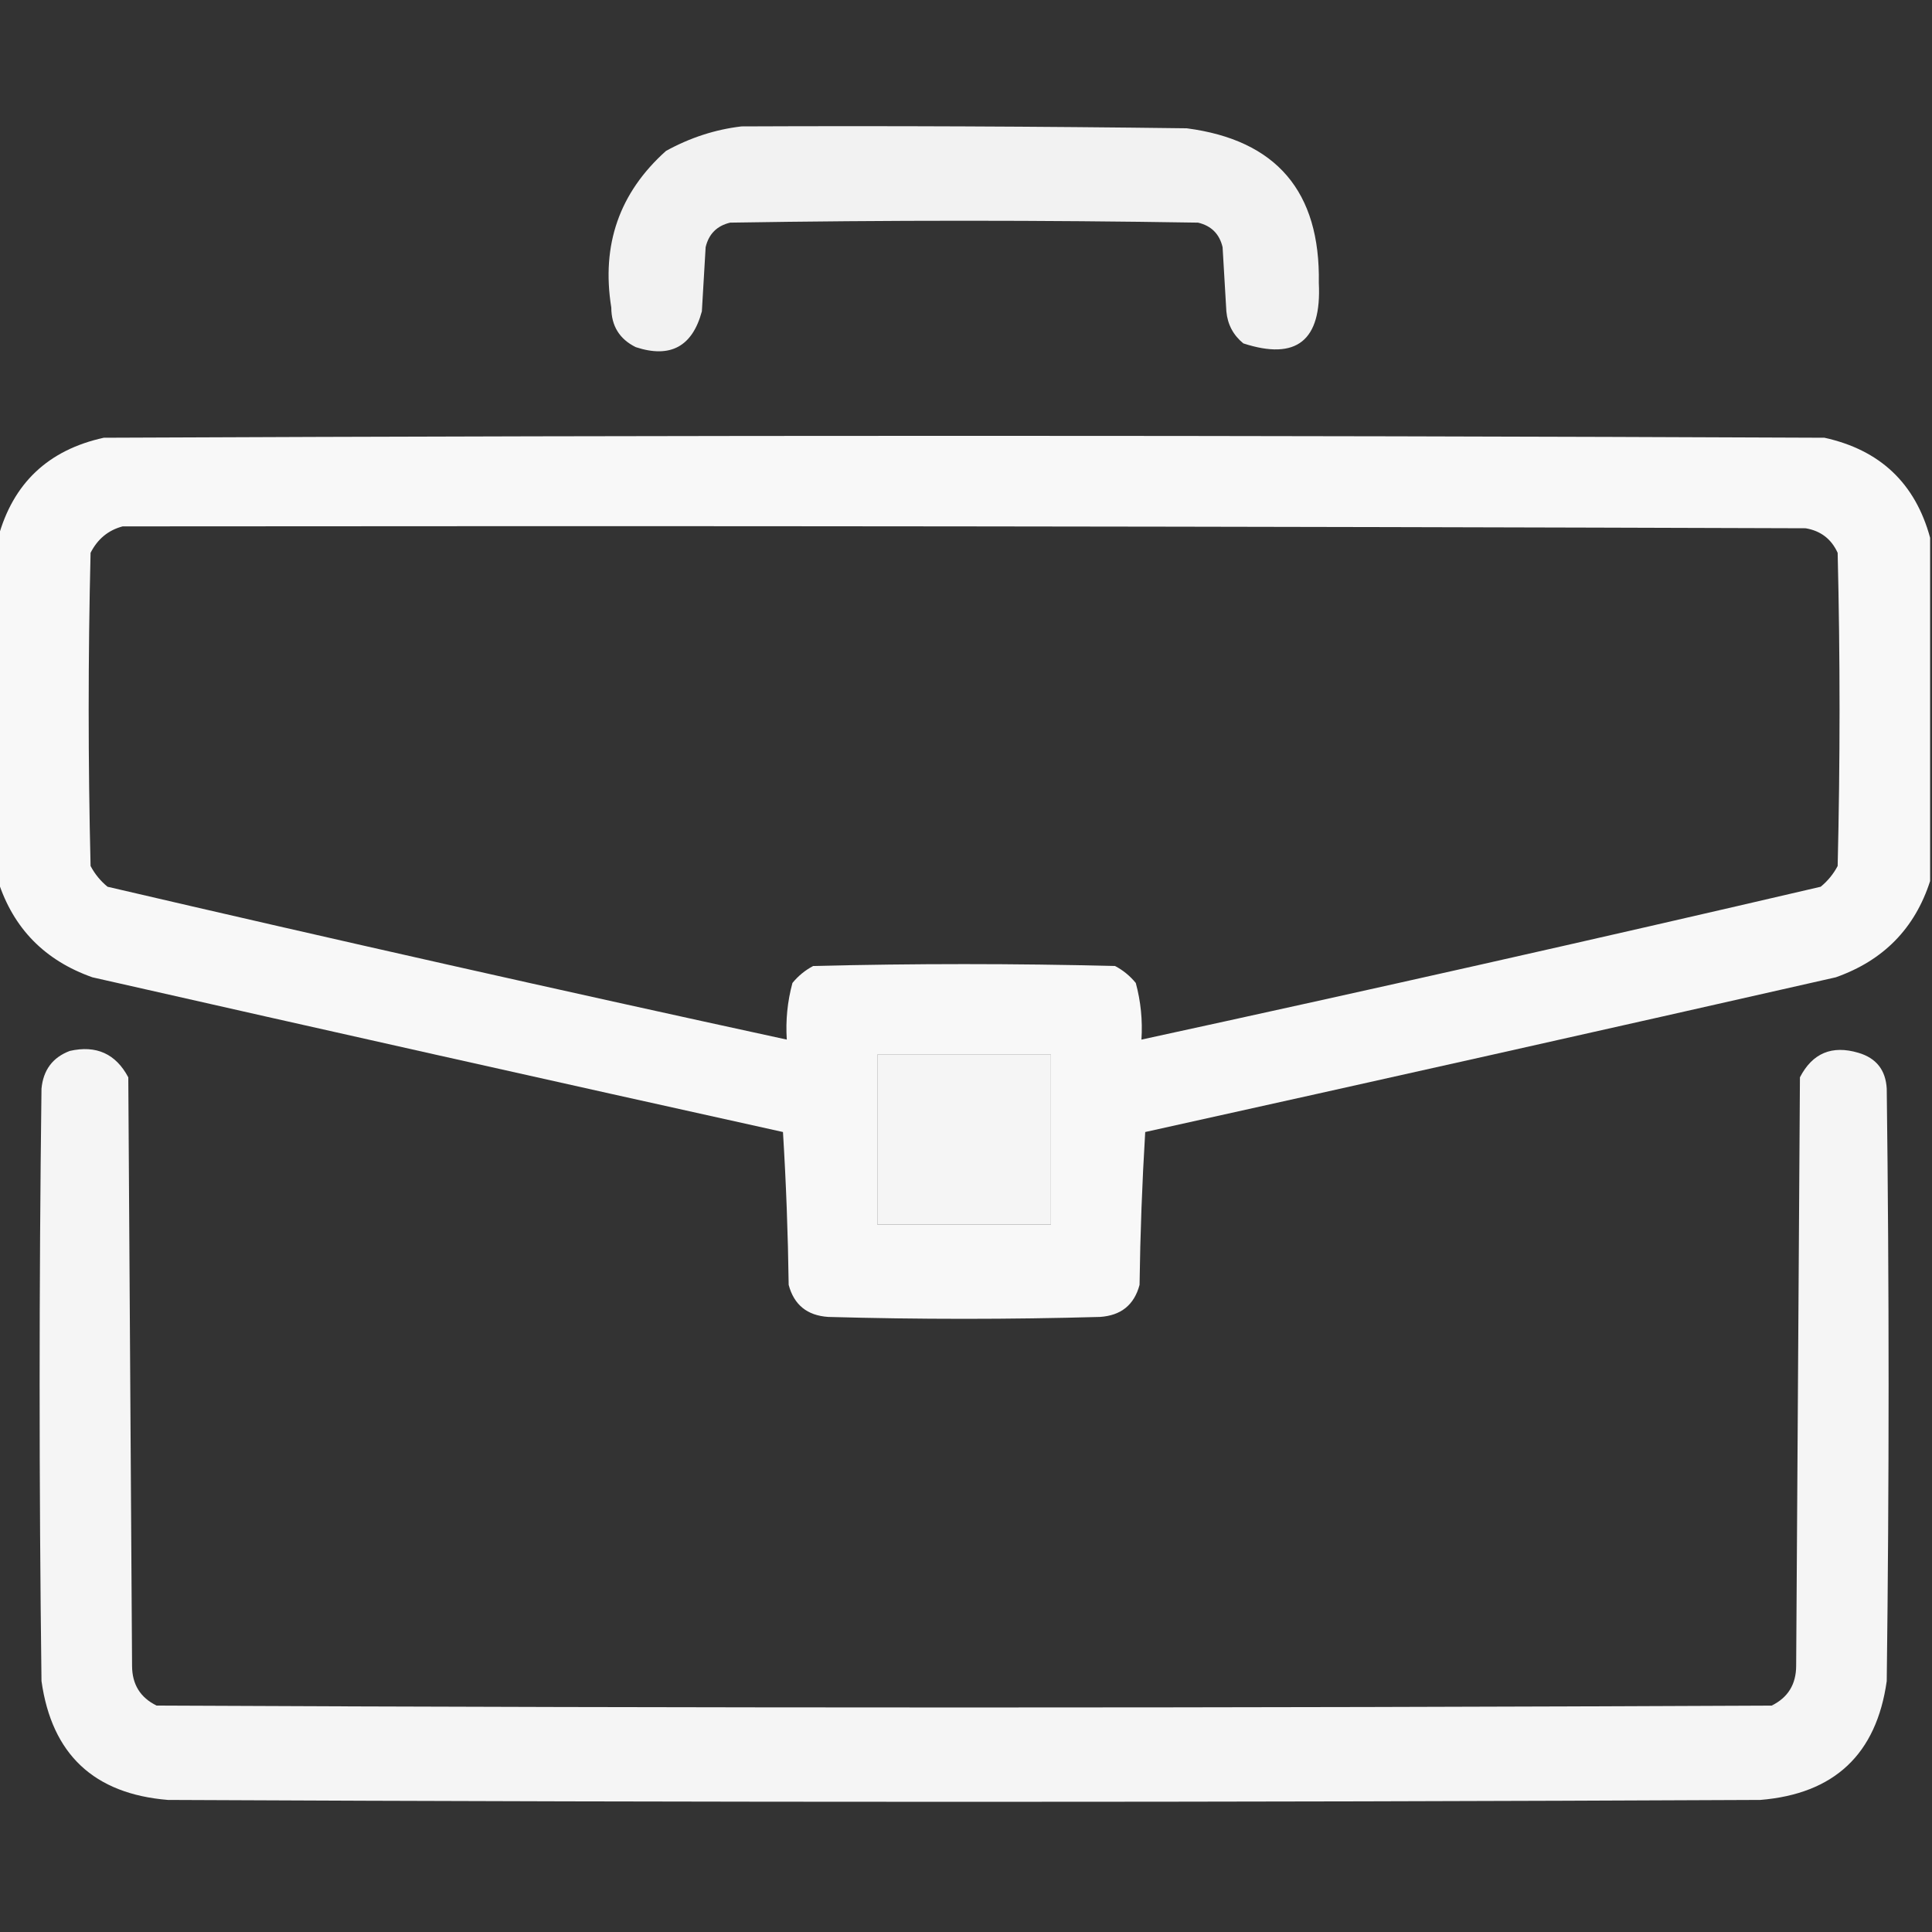 <svg width="42" height="42" viewBox="0 0 42 42" fill="none" xmlns="http://www.w3.org/2000/svg">
<rect x="0" y="0" width="42" height="42" fill="#333333" stroke="none"/>
<g clip-path="url(#clip0_212_7251)">
<path opacity="0.936" fill-rule="evenodd" clip-rule="evenodd" d="M16.119 2.748C19.346 2.734 22.572 2.748 25.799 2.789C27.748 3.044 28.705 4.165 28.67 6.152C28.733 7.405 28.186 7.842 27.029 7.465C26.809 7.285 26.686 7.052 26.66 6.768C26.633 6.303 26.605 5.838 26.578 5.373C26.51 5.086 26.332 4.908 26.045 4.84C22.654 4.785 19.264 4.785 15.873 4.84C15.586 4.908 15.408 5.086 15.34 5.373C15.312 5.838 15.285 6.303 15.258 6.768C15.052 7.534 14.573 7.793 13.822 7.547C13.468 7.373 13.29 7.085 13.289 6.686C13.069 5.322 13.465 4.188 14.478 3.281C15.001 2.993 15.548 2.815 16.119 2.748Z" fill="white"/>
<path opacity="0.962" fill-rule="evenodd" clip-rule="evenodd" d="M41.959 11.69C41.959 14.178 41.959 16.666 41.959 19.154C41.627 20.184 40.943 20.881 39.908 21.246C34.907 22.38 29.903 23.501 24.896 24.609C24.829 25.711 24.788 26.818 24.773 27.932C24.657 28.367 24.37 28.599 23.912 28.629C21.943 28.684 19.975 28.684 18.006 28.629C17.548 28.599 17.261 28.367 17.145 27.932C17.13 26.818 17.089 25.711 17.021 24.609C12.015 23.501 7.011 22.38 2.01 21.246C0.975 20.881 0.291 20.184 -0.041 19.154C-0.041 16.666 -0.041 14.178 -0.041 11.69C0.281 10.507 1.046 9.782 2.256 9.516C14.725 9.461 27.193 9.461 39.662 9.516C40.872 9.782 41.637 10.507 41.959 11.69ZM2.666 11.443C14.861 11.43 27.057 11.443 39.252 11.484C39.58 11.539 39.812 11.717 39.949 12.018C40.004 14.287 40.004 16.557 39.949 18.826C39.857 19 39.734 19.151 39.58 19.277C34.666 20.422 29.744 21.529 24.814 22.6C24.841 22.181 24.8 21.771 24.691 21.369C24.565 21.215 24.415 21.092 24.24 21C22.053 20.945 19.865 20.945 17.678 21C17.503 21.092 17.353 21.215 17.227 21.369C17.118 21.771 17.077 22.181 17.104 22.6C12.174 21.529 7.252 20.422 2.338 19.277C2.184 19.151 2.061 19 1.969 18.826C1.914 16.557 1.914 14.287 1.969 12.018C2.121 11.718 2.353 11.526 2.666 11.443ZM19.072 22.928C20.33 22.928 21.588 22.928 22.846 22.928C22.846 24.158 22.846 25.389 22.846 26.619C21.588 26.619 20.33 26.619 19.072 26.619C19.072 25.389 19.072 24.158 19.072 22.928Z" fill="white"/>
<path opacity="0.947" fill-rule="evenodd" clip-rule="evenodd" d="M1.518 22.846C2.093 22.716 2.517 22.908 2.789 23.42C2.816 27.686 2.844 31.951 2.871 36.217C2.873 36.617 3.05 36.904 3.404 37.078C15.107 37.133 26.811 37.133 38.514 37.078C38.868 36.904 39.045 36.617 39.047 36.217C39.074 31.951 39.102 27.686 39.129 23.42C39.401 22.894 39.825 22.716 40.4 22.887C40.788 23.001 40.993 23.261 41.016 23.666C41.07 27.959 41.07 32.252 41.016 36.545C40.792 38.136 39.876 38.997 38.268 39.129C26.729 39.184 15.19 39.184 3.65 39.129C2.042 38.997 1.126 38.136 0.902 36.545C0.848 32.252 0.848 27.959 0.902 23.666C0.941 23.259 1.146 22.986 1.518 22.846ZM19.072 22.928C19.072 24.158 19.072 25.389 19.072 26.619C20.33 26.619 21.588 26.619 22.846 26.619C22.846 25.389 22.846 24.158 22.846 22.928C21.588 22.928 20.33 22.928 19.072 22.928Z" fill="white"/>
</g>
<defs>
<clipPath id="clip0_212_7251">
<rect width="42" height="42" fill="white"/>
</clipPath>
</defs>
</svg>
